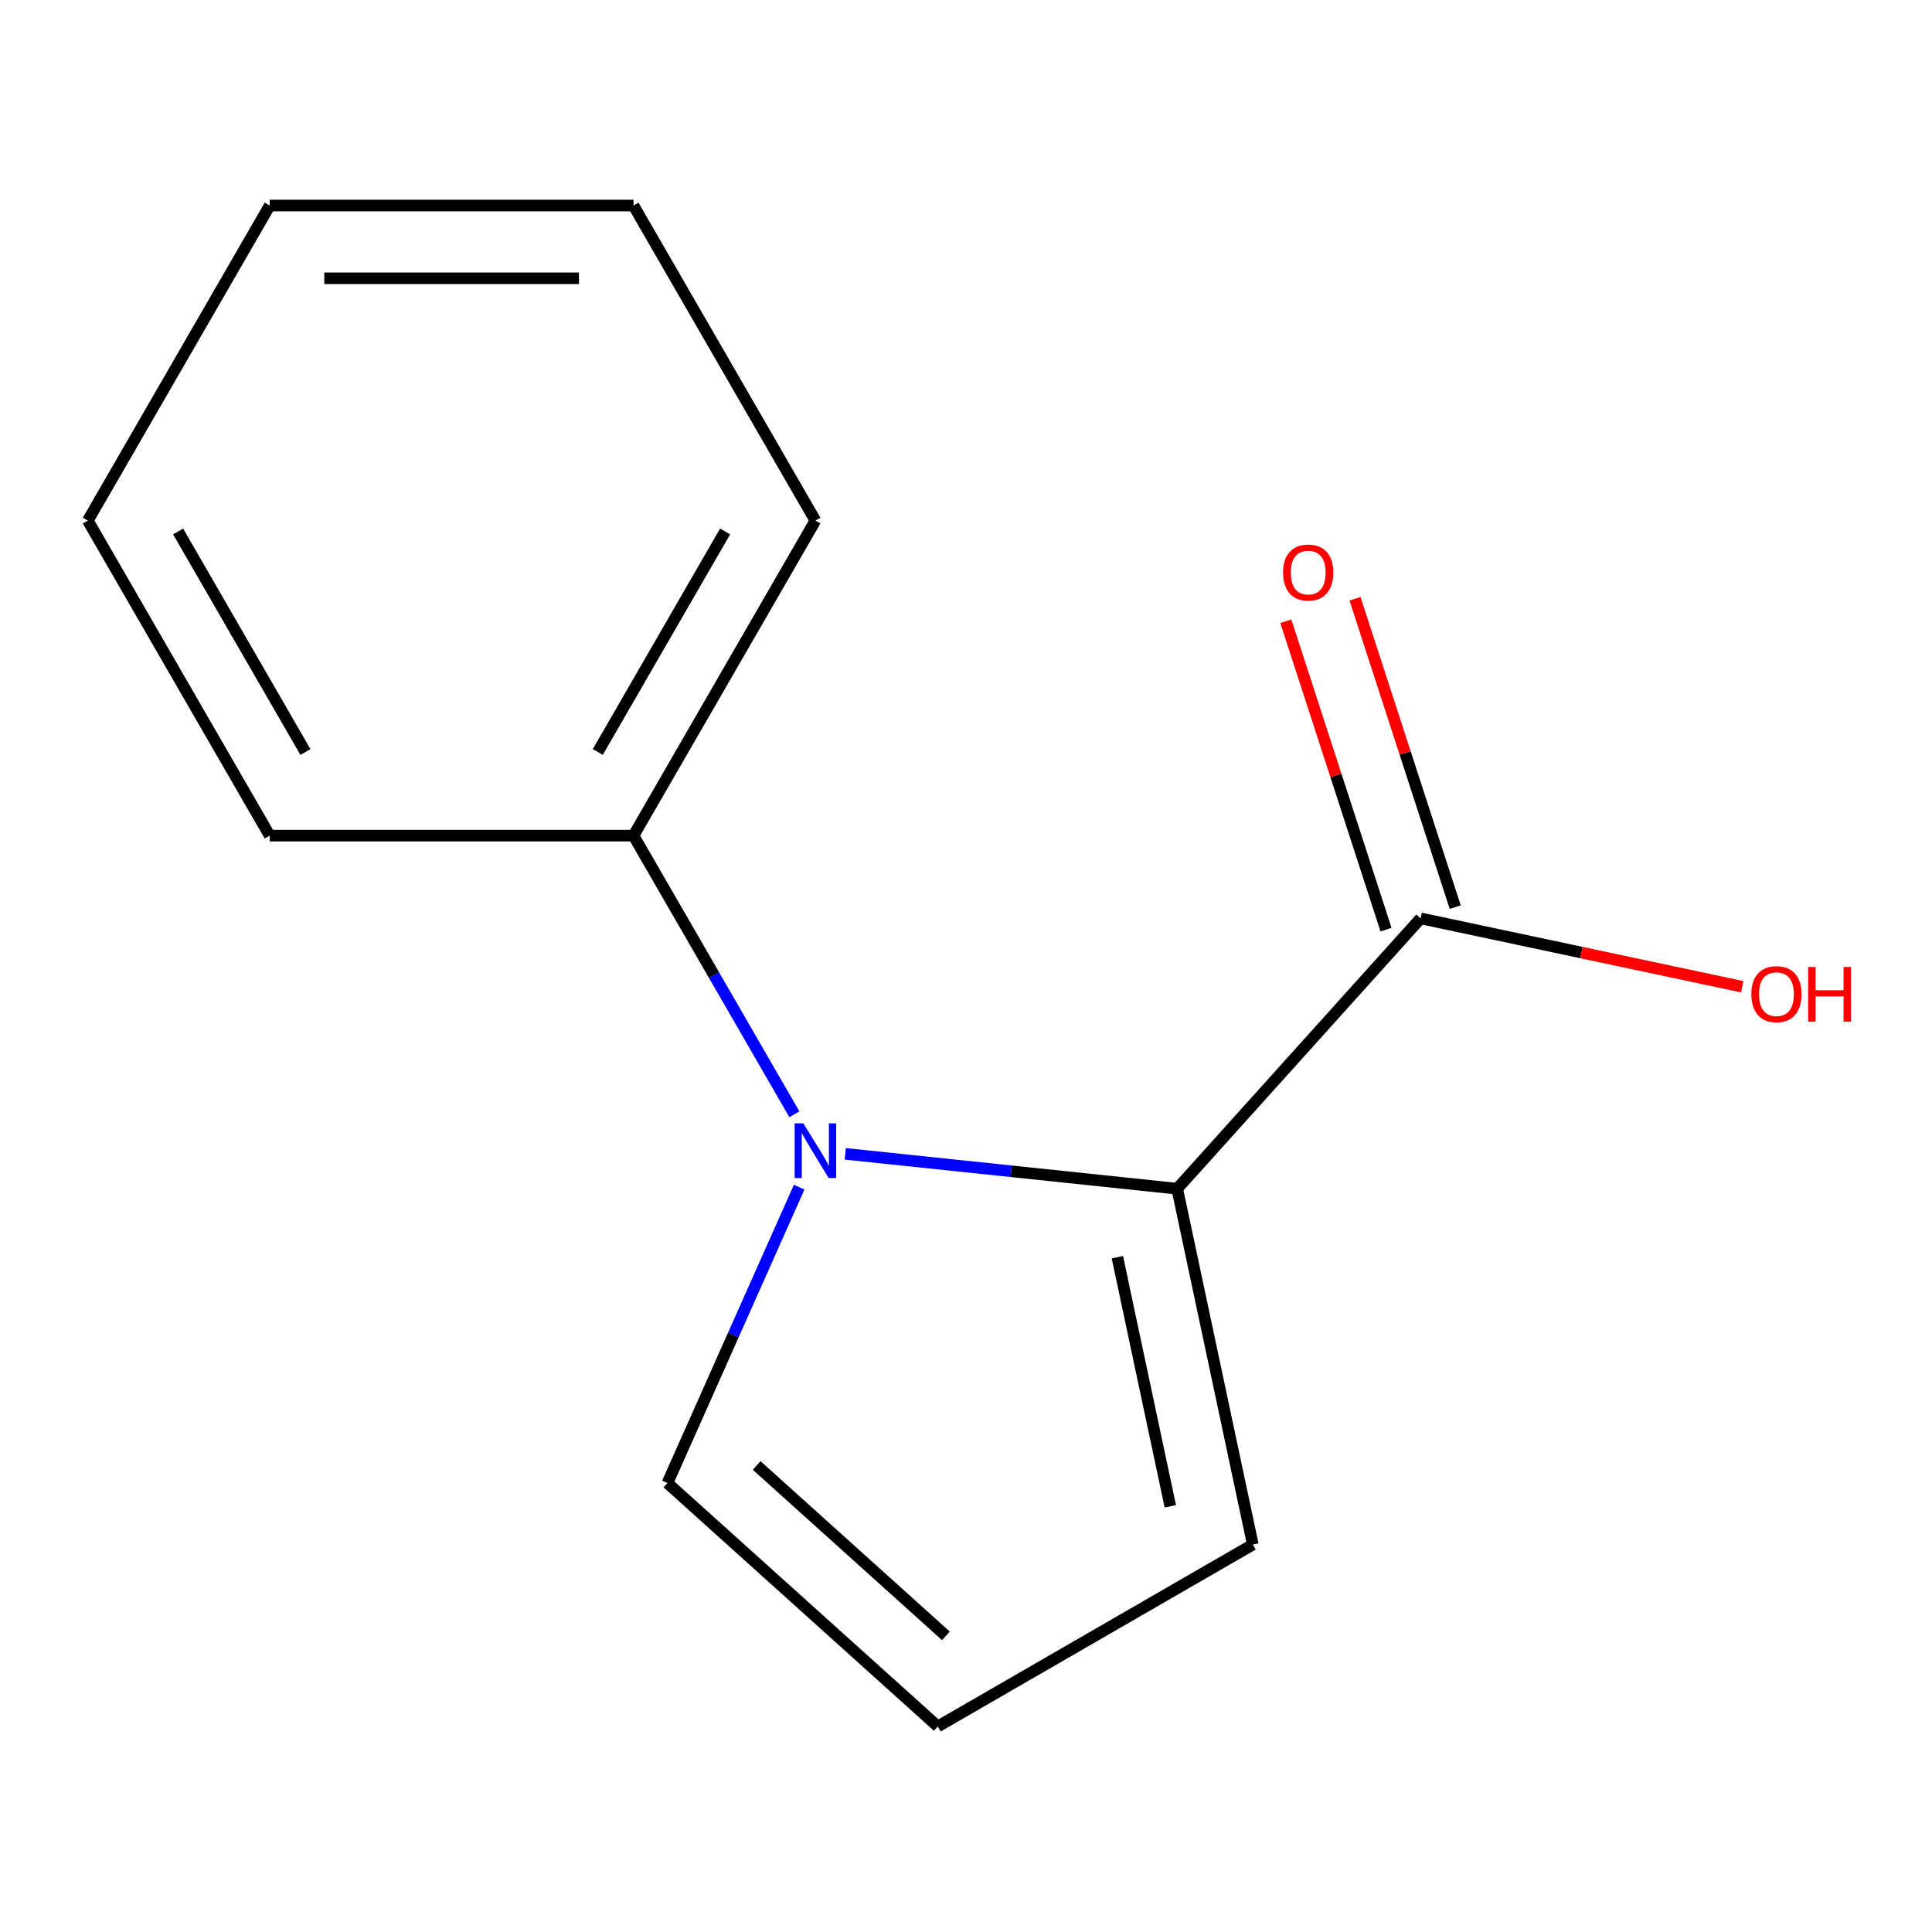 <?xml version='1.0' encoding='iso-8859-1'?>
<svg version='1.1' baseProfile='full'
              xmlns='http://www.w3.org/2000/svg'
                      xmlns:rdkit='http://www.rdkit.org/xml'
                      xmlns:xlink='http://www.w3.org/1999/xlink'
                  xml:space='preserve'
width='1000px' height='1000px' viewBox='0 0 1000 1000'>
<!-- END OF HEADER -->
<rect style='opacity:1.0;fill:#FFFFFF;stroke:none' width='1000' height='1000' x='0' y='0'> </rect>
<path class='bond-0' d='M 437.497,597.222 L 523.406,606.252' style='fill:none;fill-rule:evenodd;stroke:#0000FF;stroke-width:6px;stroke-linecap:butt;stroke-linejoin:miter;stroke-opacity:1' />
<path class='bond-0' d='M 523.406,606.252 L 609.315,615.281' style='fill:none;fill-rule:evenodd;stroke:#000000;stroke-width:6px;stroke-linecap:butt;stroke-linejoin:miter;stroke-opacity:1' />
<path class='bond-2' d='M 413.649,614.466 L 379.555,691.041' style='fill:none;fill-rule:evenodd;stroke:#0000FF;stroke-width:6px;stroke-linecap:butt;stroke-linejoin:miter;stroke-opacity:1' />
<path class='bond-2' d='M 379.555,691.041 L 345.462,767.617' style='fill:none;fill-rule:evenodd;stroke:#000000;stroke-width:6px;stroke-linecap:butt;stroke-linejoin:miter;stroke-opacity:1' />
<path class='bond-4' d='M 411.156,576.731 L 369.528,504.63' style='fill:none;fill-rule:evenodd;stroke:#0000FF;stroke-width:6px;stroke-linecap:butt;stroke-linejoin:miter;stroke-opacity:1' />
<path class='bond-4' d='M 369.528,504.63 L 327.9,432.528' style='fill:none;fill-rule:evenodd;stroke:#000000;stroke-width:6px;stroke-linecap:butt;stroke-linejoin:miter;stroke-opacity:1' />
<path class='bond-1' d='M 609.315,615.281 L 735.31,475.349' style='fill:none;fill-rule:evenodd;stroke:#000000;stroke-width:6px;stroke-linecap:butt;stroke-linejoin:miter;stroke-opacity:1' />
<path class='bond-3' d='M 609.315,615.281 L 648.464,799.463' style='fill:none;fill-rule:evenodd;stroke:#000000;stroke-width:6px;stroke-linecap:butt;stroke-linejoin:miter;stroke-opacity:1' />
<path class='bond-3' d='M 578.351,650.738 L 605.755,779.666' style='fill:none;fill-rule:evenodd;stroke:#000000;stroke-width:6px;stroke-linecap:butt;stroke-linejoin:miter;stroke-opacity:1' />
<path class='bond-6' d='M 753.218,469.53 L 727.288,389.723' style='fill:none;fill-rule:evenodd;stroke:#000000;stroke-width:6px;stroke-linecap:butt;stroke-linejoin:miter;stroke-opacity:1' />
<path class='bond-6' d='M 727.288,389.723 L 701.357,309.916' style='fill:none;fill-rule:evenodd;stroke:#FF0000;stroke-width:6px;stroke-linecap:butt;stroke-linejoin:miter;stroke-opacity:1' />
<path class='bond-6' d='M 717.402,481.168 L 691.471,401.361' style='fill:none;fill-rule:evenodd;stroke:#000000;stroke-width:6px;stroke-linecap:butt;stroke-linejoin:miter;stroke-opacity:1' />
<path class='bond-6' d='M 691.471,401.361 L 665.54,321.554' style='fill:none;fill-rule:evenodd;stroke:#FF0000;stroke-width:6px;stroke-linecap:butt;stroke-linejoin:miter;stroke-opacity:1' />
<path class='bond-7' d='M 735.31,475.349 L 818.548,493.042' style='fill:none;fill-rule:evenodd;stroke:#000000;stroke-width:6px;stroke-linecap:butt;stroke-linejoin:miter;stroke-opacity:1' />
<path class='bond-7' d='M 818.548,493.042 L 901.785,510.734' style='fill:none;fill-rule:evenodd;stroke:#FF0000;stroke-width:6px;stroke-linecap:butt;stroke-linejoin:miter;stroke-opacity:1' />
<path class='bond-5' d='M 345.462,767.617 L 485.394,893.612' style='fill:none;fill-rule:evenodd;stroke:#000000;stroke-width:6px;stroke-linecap:butt;stroke-linejoin:miter;stroke-opacity:1' />
<path class='bond-5' d='M 391.651,758.53 L 489.603,846.726' style='fill:none;fill-rule:evenodd;stroke:#000000;stroke-width:6px;stroke-linecap:butt;stroke-linejoin:miter;stroke-opacity:1' />
<path class='bond-13' d='M 648.464,799.463 L 485.394,893.612' style='fill:none;fill-rule:evenodd;stroke:#000000;stroke-width:6px;stroke-linecap:butt;stroke-linejoin:miter;stroke-opacity:1' />
<path class='bond-8' d='M 327.9,432.528 L 422.049,269.458' style='fill:none;fill-rule:evenodd;stroke:#000000;stroke-width:6px;stroke-linecap:butt;stroke-linejoin:miter;stroke-opacity:1' />
<path class='bond-8' d='M 309.409,389.238 L 375.313,275.089' style='fill:none;fill-rule:evenodd;stroke:#000000;stroke-width:6px;stroke-linecap:butt;stroke-linejoin:miter;stroke-opacity:1' />
<path class='bond-9' d='M 327.9,432.528 L 139.603,432.528' style='fill:none;fill-rule:evenodd;stroke:#000000;stroke-width:6px;stroke-linecap:butt;stroke-linejoin:miter;stroke-opacity:1' />
<path class='bond-11' d='M 422.049,269.458 L 327.9,106.388' style='fill:none;fill-rule:evenodd;stroke:#000000;stroke-width:6px;stroke-linecap:butt;stroke-linejoin:miter;stroke-opacity:1' />
<path class='bond-10' d='M 139.603,432.528 L 45.455,269.458' style='fill:none;fill-rule:evenodd;stroke:#000000;stroke-width:6px;stroke-linecap:butt;stroke-linejoin:miter;stroke-opacity:1' />
<path class='bond-10' d='M 158.095,389.238 L 92.191,275.089' style='fill:none;fill-rule:evenodd;stroke:#000000;stroke-width:6px;stroke-linecap:butt;stroke-linejoin:miter;stroke-opacity:1' />
<path class='bond-12' d='M 45.455,269.458 L 139.603,106.388' style='fill:none;fill-rule:evenodd;stroke:#000000;stroke-width:6px;stroke-linecap:butt;stroke-linejoin:miter;stroke-opacity:1' />
<path class='bond-14' d='M 327.9,106.388 L 139.603,106.388' style='fill:none;fill-rule:evenodd;stroke:#000000;stroke-width:6px;stroke-linecap:butt;stroke-linejoin:miter;stroke-opacity:1' />
<path class='bond-14' d='M 299.656,144.047 L 167.848,144.047' style='fill:none;fill-rule:evenodd;stroke:#000000;stroke-width:6px;stroke-linecap:butt;stroke-linejoin:miter;stroke-opacity:1' />
<path  class='atom-0' d='M 415.789 581.439
L 425.069 596.439
Q 425.989 597.919, 427.469 600.599
Q 428.949 603.279, 429.029 603.439
L 429.029 581.439
L 432.789 581.439
L 432.789 609.759
L 428.909 609.759
L 418.949 593.359
Q 417.789 591.439, 416.549 589.239
Q 415.349 587.039, 414.989 586.359
L 414.989 609.759
L 411.309 609.759
L 411.309 581.439
L 415.789 581.439
' fill='#0000FF'/>
<path  class='atom-7' d='M 664.123 296.347
Q 664.123 289.547, 667.483 285.747
Q 670.843 281.947, 677.123 281.947
Q 683.403 281.947, 686.763 285.747
Q 690.123 289.547, 690.123 296.347
Q 690.123 303.227, 686.723 307.147
Q 683.323 311.027, 677.123 311.027
Q 670.883 311.027, 667.483 307.147
Q 664.123 303.267, 664.123 296.347
M 677.123 307.827
Q 681.443 307.827, 683.763 304.947
Q 686.123 302.027, 686.123 296.347
Q 686.123 290.787, 683.763 287.987
Q 681.443 285.147, 677.123 285.147
Q 672.803 285.147, 670.443 287.947
Q 668.123 290.747, 668.123 296.347
Q 668.123 302.067, 670.443 304.947
Q 672.803 307.827, 677.123 307.827
' fill='#FF0000'/>
<path  class='atom-8' d='M 906.493 514.578
Q 906.493 507.778, 909.853 503.978
Q 913.213 500.178, 919.493 500.178
Q 925.773 500.178, 929.133 503.978
Q 932.493 507.778, 932.493 514.578
Q 932.493 521.458, 929.093 525.378
Q 925.693 529.258, 919.493 529.258
Q 913.253 529.258, 909.853 525.378
Q 906.493 521.498, 906.493 514.578
M 919.493 526.058
Q 923.813 526.058, 926.133 523.178
Q 928.493 520.258, 928.493 514.578
Q 928.493 509.018, 926.133 506.218
Q 923.813 503.378, 919.493 503.378
Q 915.173 503.378, 912.813 506.178
Q 910.493 508.978, 910.493 514.578
Q 910.493 520.298, 912.813 523.178
Q 915.173 526.058, 919.493 526.058
' fill='#FF0000'/>
<path  class='atom-8' d='M 935.893 500.498
L 939.733 500.498
L 939.733 512.538
L 954.213 512.538
L 954.213 500.498
L 958.053 500.498
L 958.053 528.818
L 954.213 528.818
L 954.213 515.738
L 939.733 515.738
L 939.733 528.818
L 935.893 528.818
L 935.893 500.498
' fill='#FF0000'/>
</svg>

